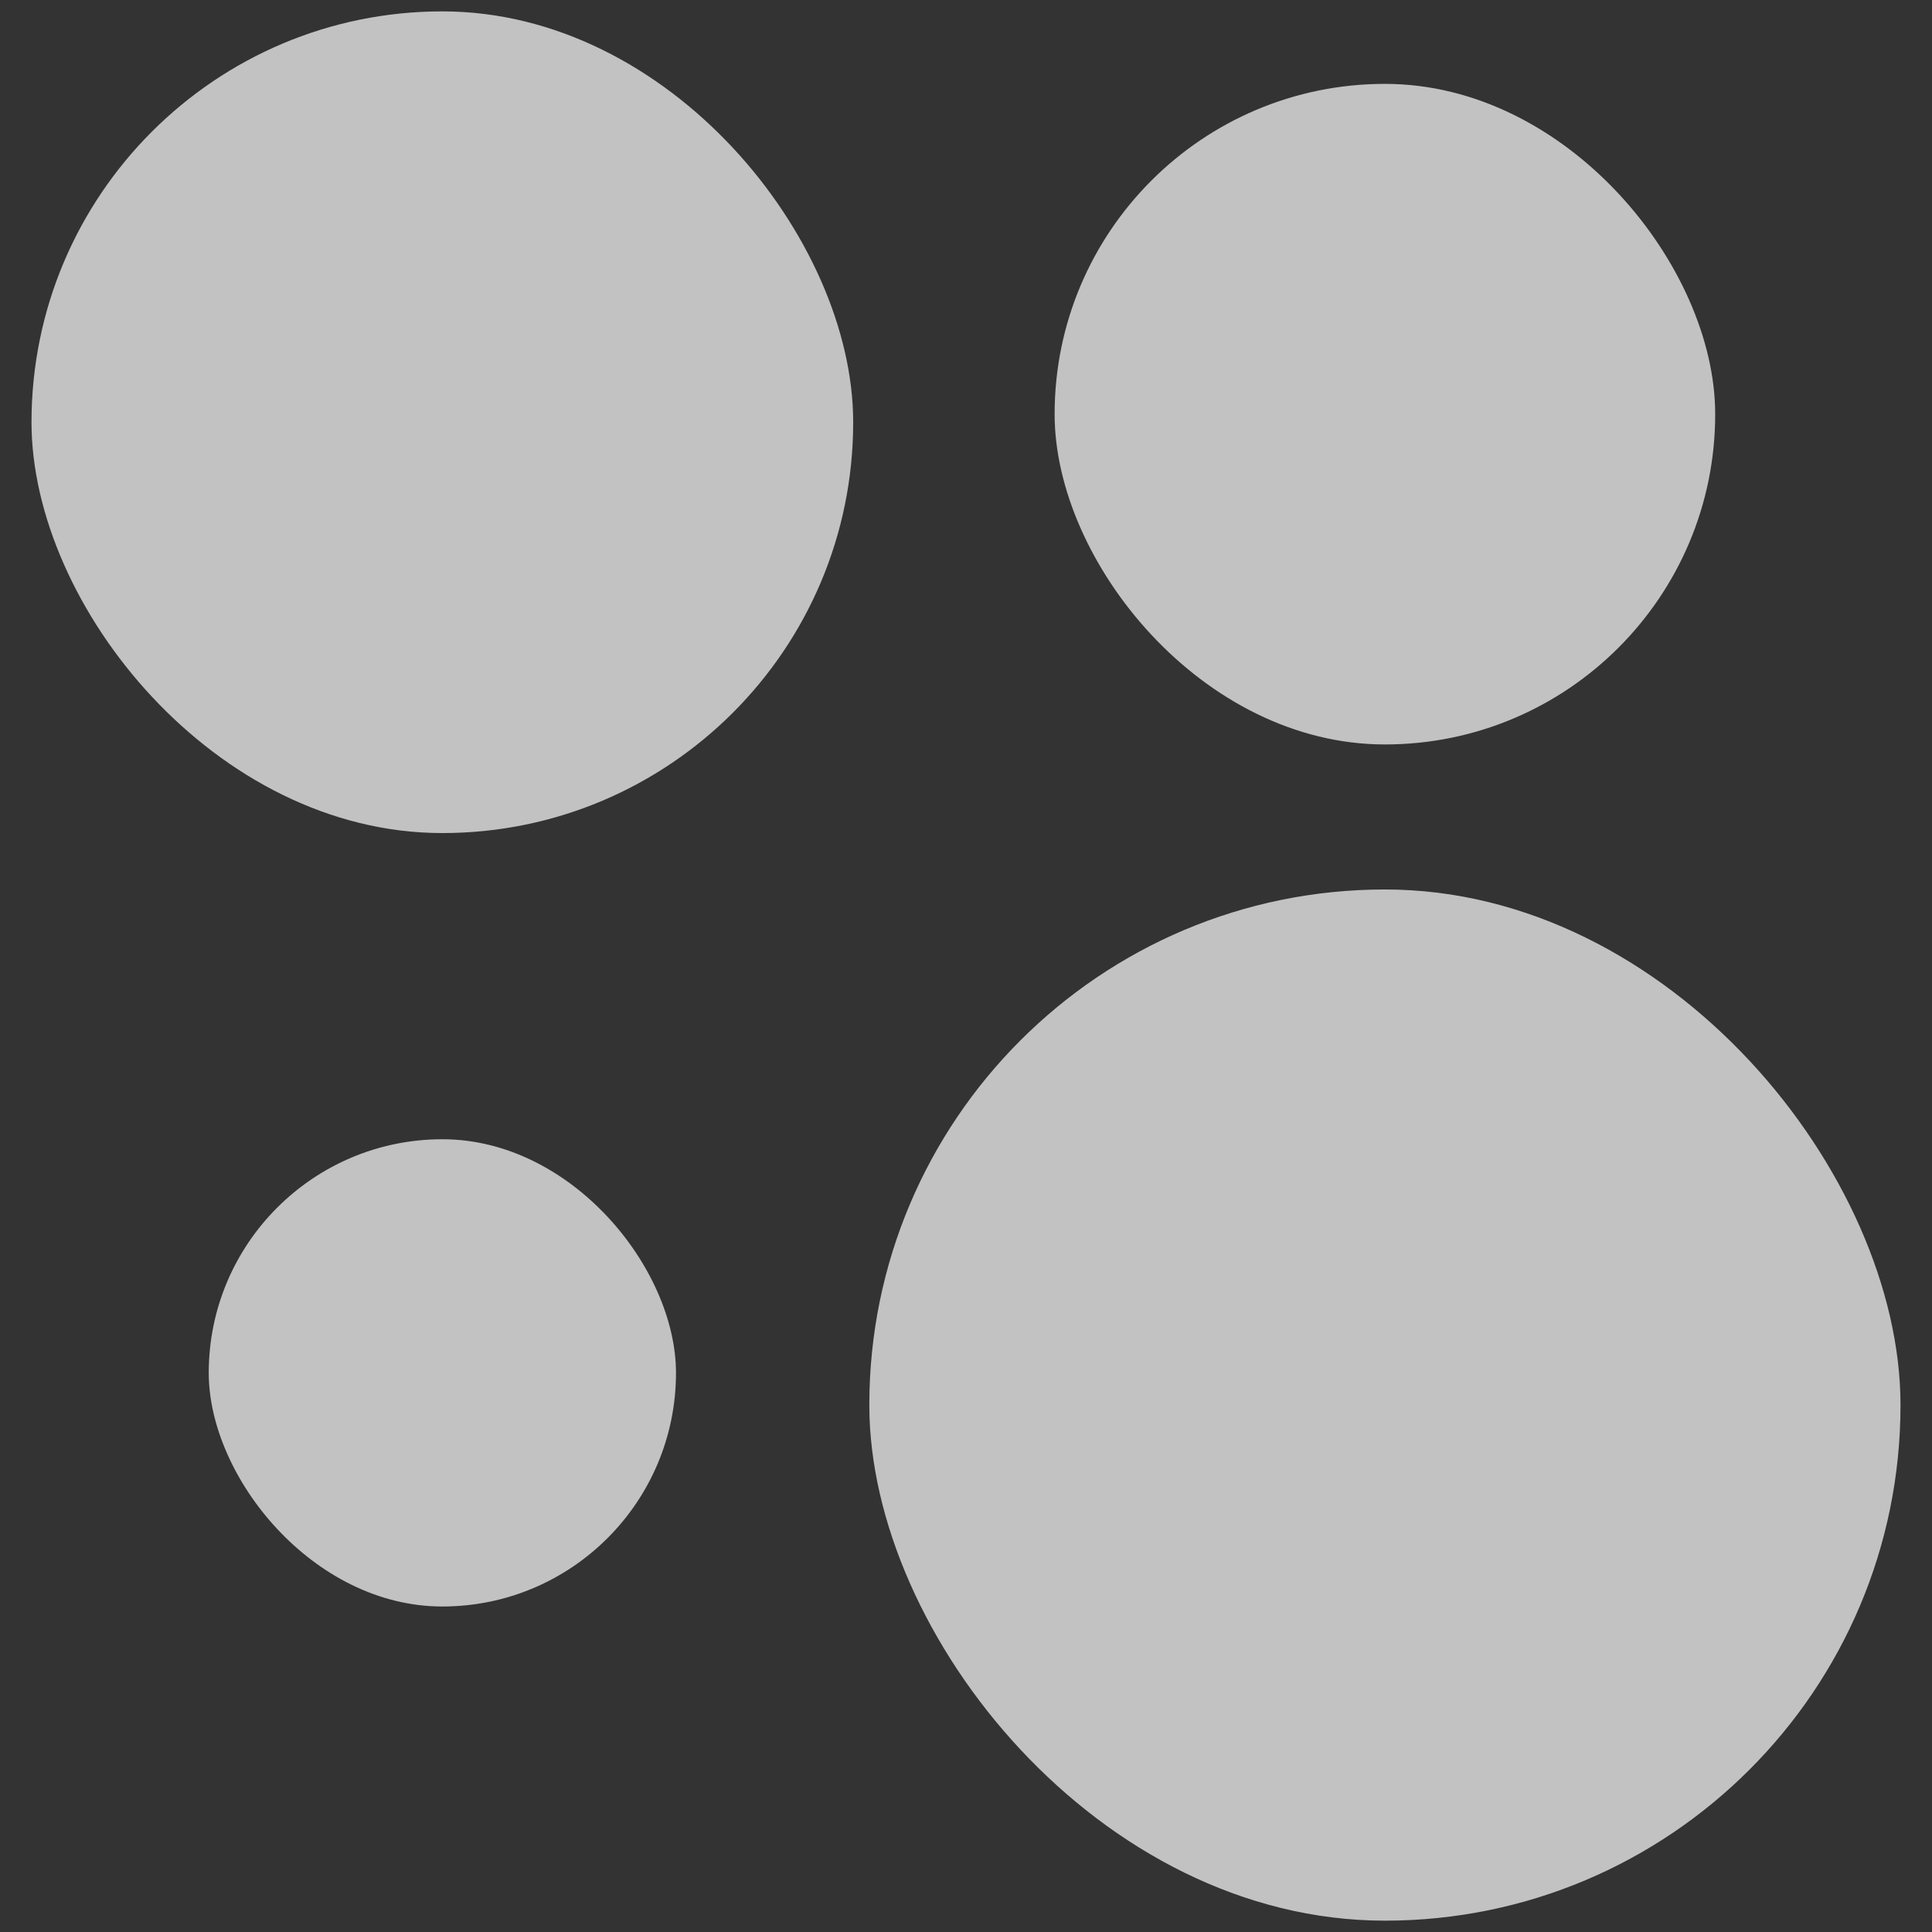 <?xml version="1.0" encoding="UTF-8"?> <svg xmlns="http://www.w3.org/2000/svg" width="46" height="46" viewBox="0 0 46 46" fill="none"><rect x="0" y="0" width="46" height="46" fill="#333333" stroke="none"/> <g opacity="0.7"> <rect x="25.11" y="1.997" width="15.728" height="15.728" rx="7.864" fill="white"></rect> <rect x="4.97" y="27.125" width="11.125" height="11.125" rx="5.562" fill="white"></rect> <rect x="0.75" y="0.271" width="19.564" height="19.564" rx="9.782" fill="white"></rect> <rect x="20.698" y="21.178" width="24.552" height="24.552" rx="12.276" fill="white"></rect> </g> </svg> 